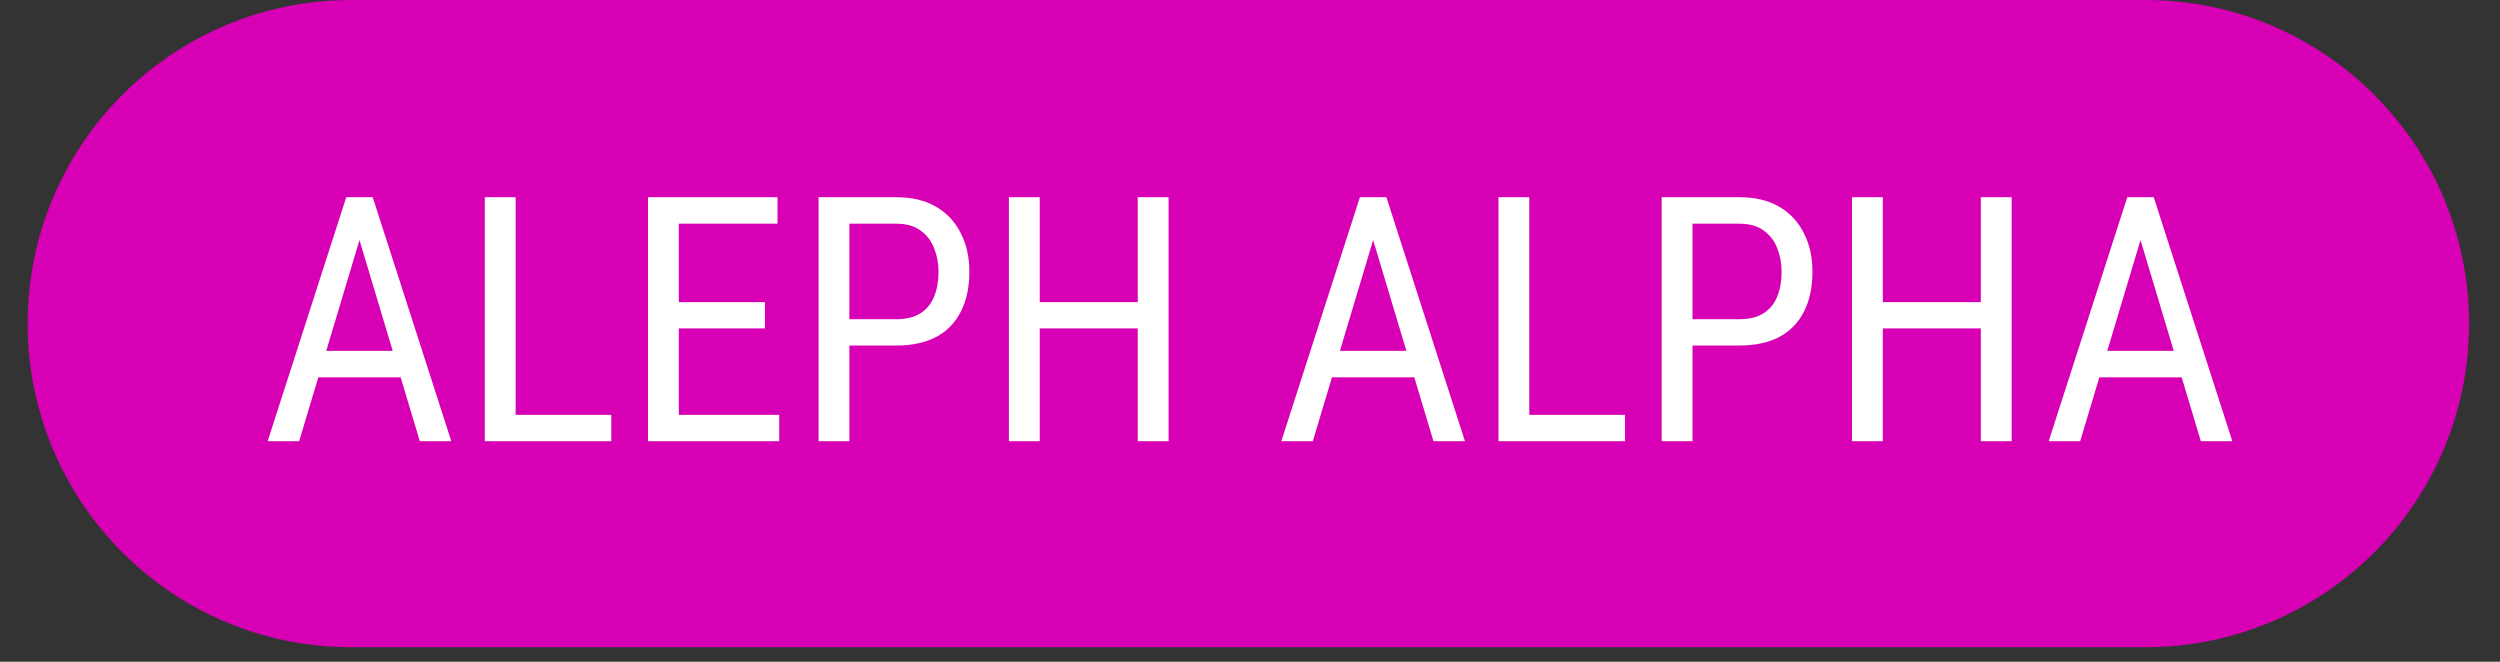 <svg width="102" height="27" viewBox="0 0 102 27" fill="none" xmlns="http://www.w3.org/2000/svg">
<rect x="0" y="0" width="102" height="27" fill="#333333" stroke="none"/>
<path d="M1.128 13.203C1.128 5.911 7.04 0 14.332 0H87.533C94.825 0 100.737 5.911 100.737 13.203V13.203C100.737 20.495 94.825 26.407 87.533 26.407H14.332C7.04 26.407 1.128 20.495 1.128 13.203V13.203Z" fill="#D800B4"/>
<path d="M14.927 8.929L12.206 18H10.921L14.127 8.047H14.934L14.927 8.929ZM17.128 18L14.407 8.929L14.394 8.047H15.207L18.413 18H17.128ZM17.128 14.315V15.396H12.329V14.315H17.128ZM24.941 16.927V18H20.812V16.927H24.941ZM21.038 8.047V18H19.78V8.047H21.038ZM31.791 16.927V18H27.471V16.927H31.791ZM27.696 8.047V18H26.439V8.047H27.696ZM31.21 12.326V13.399H27.471V12.326H31.21ZM31.723 8.047V9.127H27.471V8.047H31.723ZM36.569 14.097H34.395V13.023H36.569C36.98 13.023 37.31 12.941 37.56 12.777C37.816 12.613 38 12.385 38.114 12.094C38.233 11.802 38.292 11.469 38.292 11.096C38.292 10.754 38.233 10.433 38.114 10.132C38 9.831 37.816 9.59 37.56 9.407C37.31 9.22 36.98 9.127 36.569 9.127H34.655V18H33.398V8.047H36.569C37.212 8.047 37.754 8.177 38.196 8.437C38.638 8.696 38.973 9.056 39.201 9.517C39.434 9.972 39.55 10.494 39.55 11.082C39.55 11.72 39.434 12.265 39.201 12.716C38.973 13.167 38.638 13.511 38.196 13.748C37.754 13.98 37.212 14.097 36.569 14.097ZM46.563 12.326V13.399H42.25V12.326H46.563ZM42.421 8.047V18H41.163V8.047H42.421ZM47.678 8.047V18H46.42V8.047H47.678ZM56.284 8.929L53.563 18H52.278L55.484 8.047H56.291L56.284 8.929ZM58.485 18L55.765 8.929L55.751 8.047H56.565L59.77 18H58.485ZM58.485 14.315V15.396H53.687V14.315H58.485ZM66.299 16.927V18H62.17V16.927H66.299ZM62.395 8.047V18H61.138V8.047H62.395ZM70.968 14.097H68.794V13.023H70.968C71.378 13.023 71.708 12.941 71.959 12.777C72.214 12.613 72.399 12.385 72.513 12.094C72.631 11.802 72.69 11.469 72.69 11.096C72.69 10.754 72.631 10.433 72.513 10.132C72.399 9.831 72.214 9.59 71.959 9.407C71.708 9.22 71.378 9.127 70.968 9.127H69.054V18H67.796V8.047H70.968C71.61 8.047 72.153 8.177 72.595 8.437C73.037 8.696 73.372 9.056 73.6 9.517C73.832 9.972 73.948 10.494 73.948 11.082C73.948 11.72 73.832 12.265 73.6 12.716C73.372 13.167 73.037 13.511 72.595 13.748C72.153 13.98 71.61 14.097 70.968 14.097ZM80.962 12.326V13.399H76.648V12.326H80.962ZM76.819 8.047V18H75.561V8.047H76.819ZM82.076 8.047V18H80.818V8.047H82.076ZM87.593 8.929L84.872 18H83.587L86.793 8.047H87.6L87.593 8.929ZM89.794 18L87.073 8.929L87.06 8.047H87.873L91.079 18H89.794ZM89.794 14.315V15.396H84.995V14.315H89.794Z" fill="white"/>
</svg>
